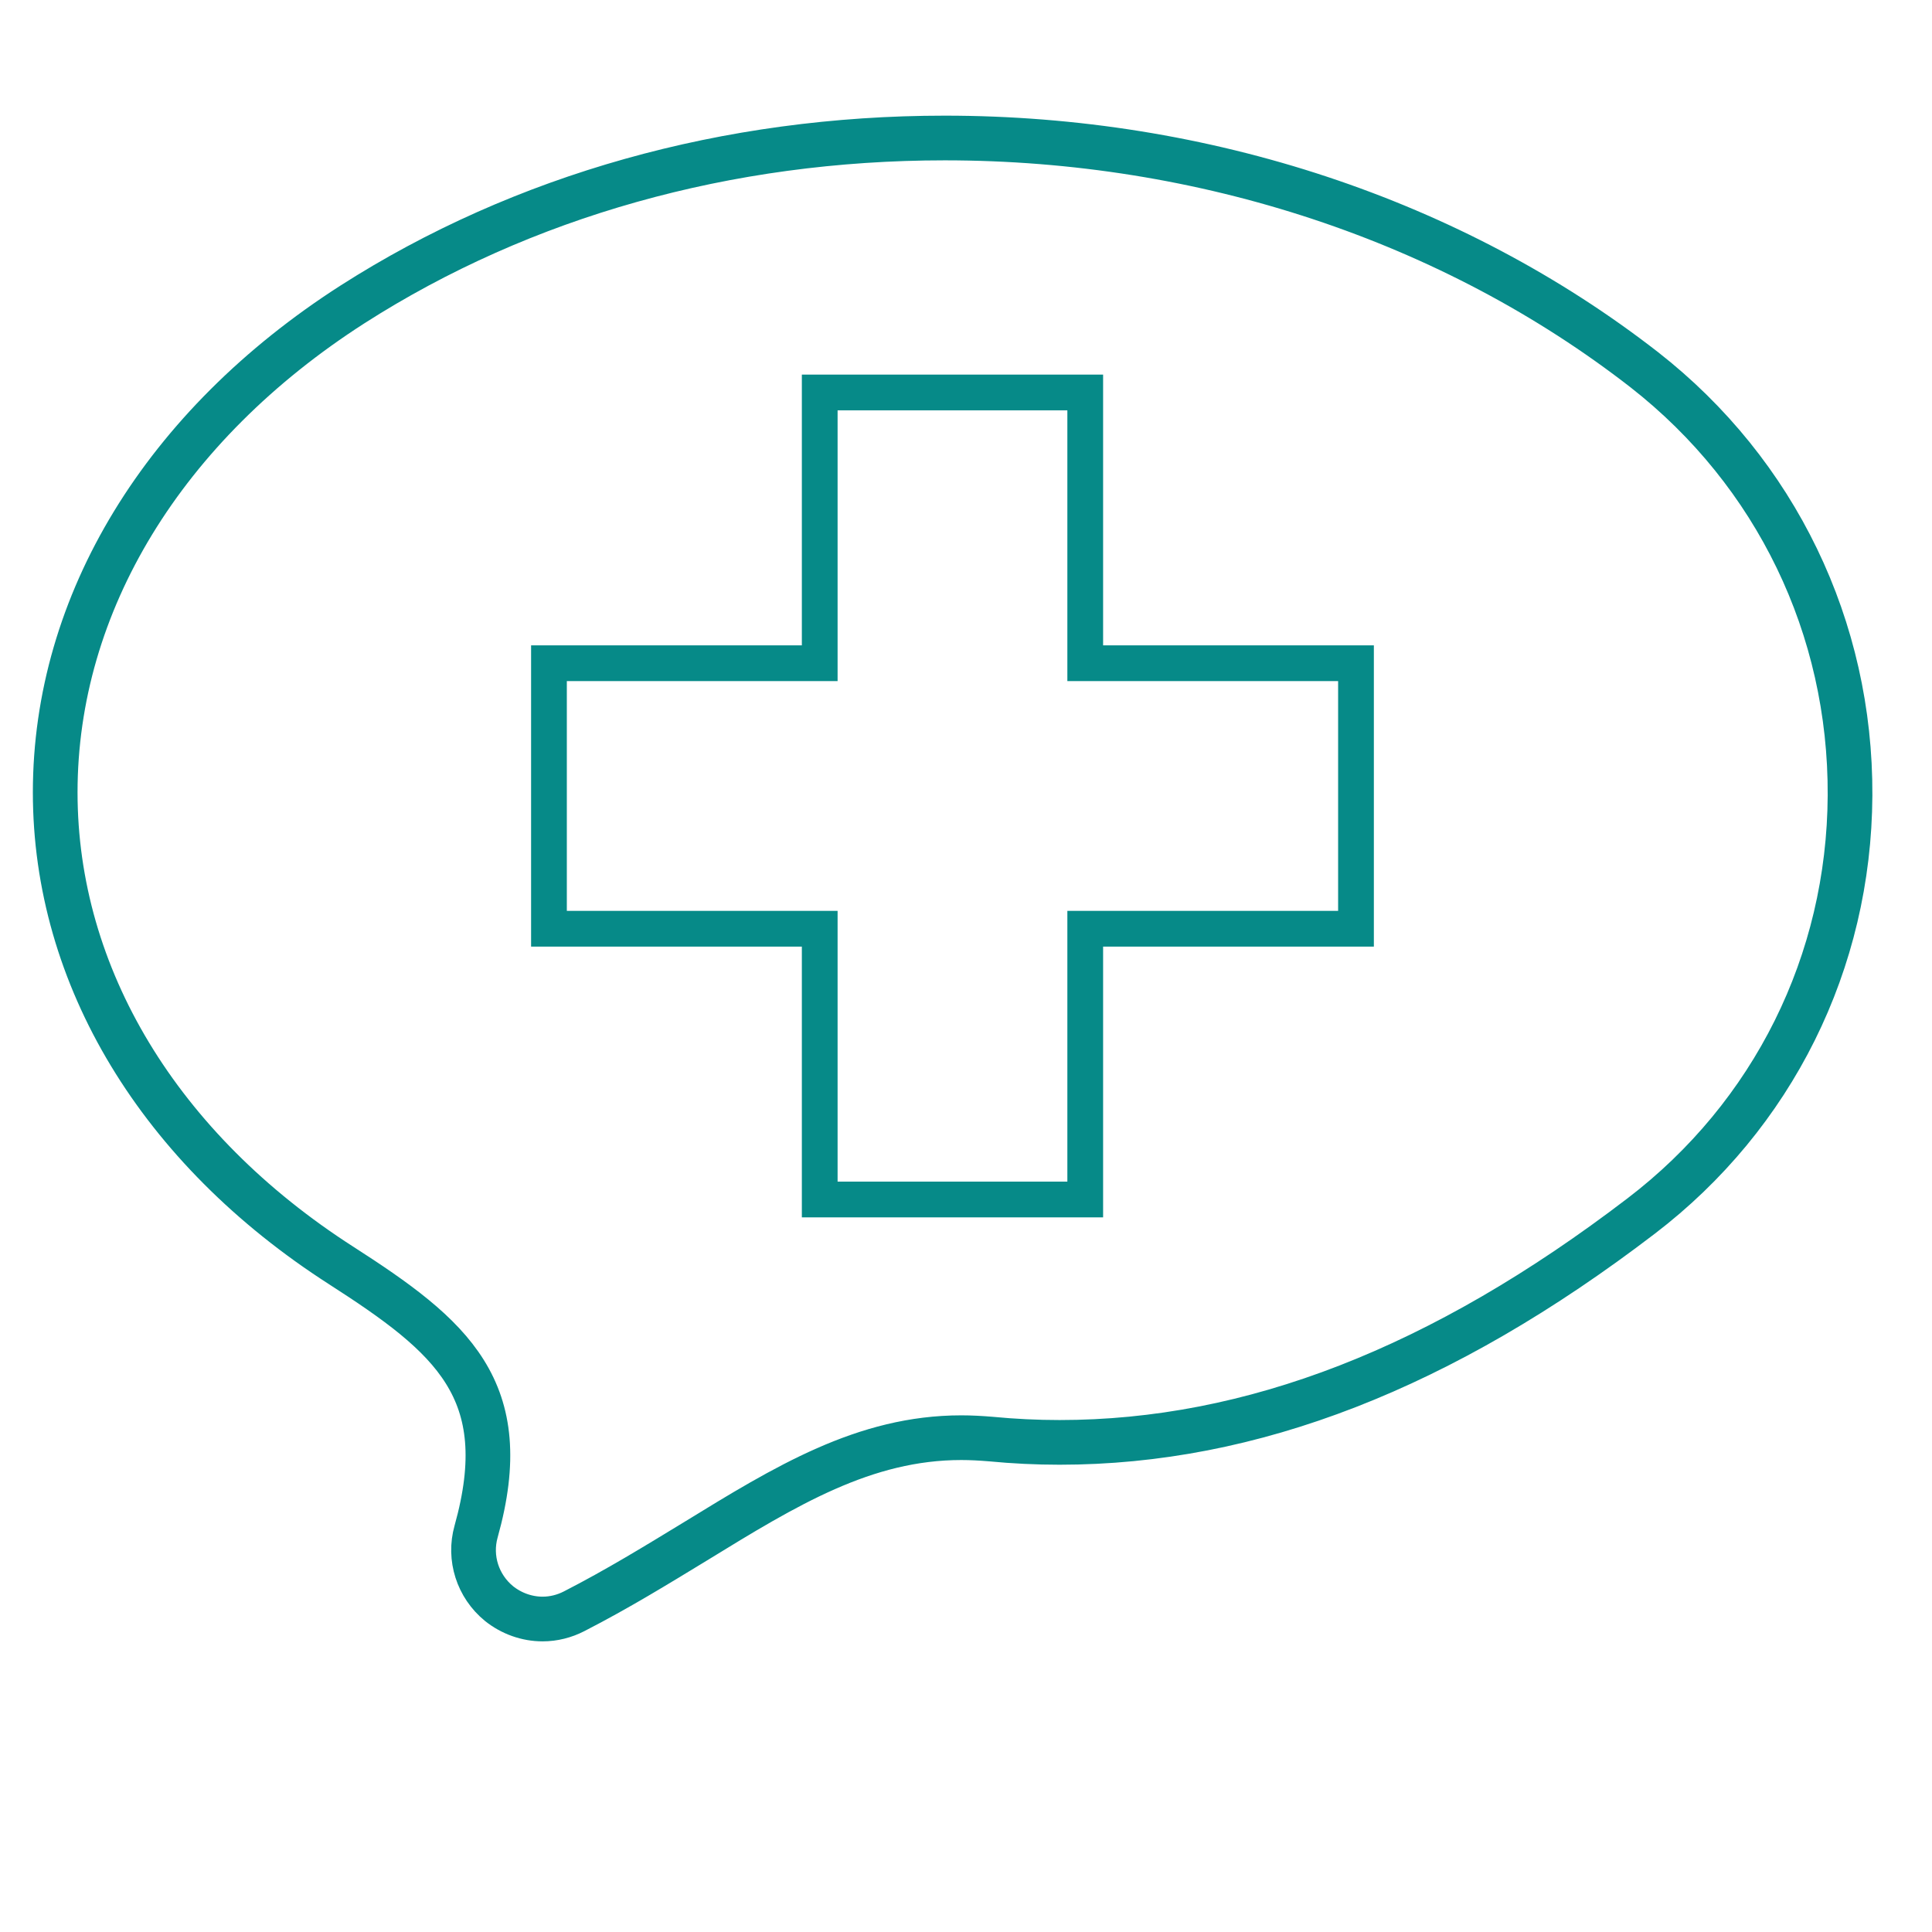 <?xml version="1.0" encoding="utf-8"?>
<!-- Generator: Adobe Illustrator 24.3.0, SVG Export Plug-In . SVG Version: 6.00 Build 0)  -->
<svg version="1.1" id="katman_1" xmlns="http://www.w3.org/2000/svg" xmlns:xlink="http://www.w3.org/1999/xlink" x="0px" y="0px"
	 viewBox="0 0 70 70" style="enable-background:new 0 0 70 70;" xml:space="preserve">
<style type="text/css">
	.st0{fill-rule:evenodd;clip-rule:evenodd;fill:none;stroke:#068A88;stroke-width:1.295;stroke-miterlimit:10;}
	.st1{fill-rule:evenodd;clip-rule:evenodd;fill:none;stroke:#068A88;stroke-width:1.619;stroke-miterlimit:10;}
</style>
<polygon class="st0" points="49.13,24.03 39.32,24.03 39.32,14.22 29.7,14.22 29.7,24.03 19.89,24.03 19.89,33.65 29.7,33.65 
	29.7,43.46 39.32,43.46 39.32,33.65 49.13,33.65 "/>
<path class="st1" d="M34.23,5c-7.88,0-15.3,2.09-21.46,6.03C5.93,15.42,2,21.86,2,28.71c0,6.67,3.77,12.91,10.36,17.14
	c4,2.57,6.33,4.5,4.89,9.64c-0.27,0.96,0.06,1.98,0.83,2.61c0.45,0.36,1.01,0.56,1.58,0.56c0.4,0,0.79-0.1,1.14-0.28
	c1.58-0.81,3.01-1.69,4.39-2.53c3.29-2.02,6.13-3.76,9.64-3.76c0.35,0,0.71,0.02,1.07,0.05c0.83,0.08,1.66,0.12,2.49,0.12
	c6.95,0,13.85-2.68,21.07-8.2c4.78-3.65,7.54-9.2,7.57-15.24c0.03-6.07-2.68-11.69-7.45-15.42C52.63,7.99,43.63,5,34.23,5z"/>
</svg>
